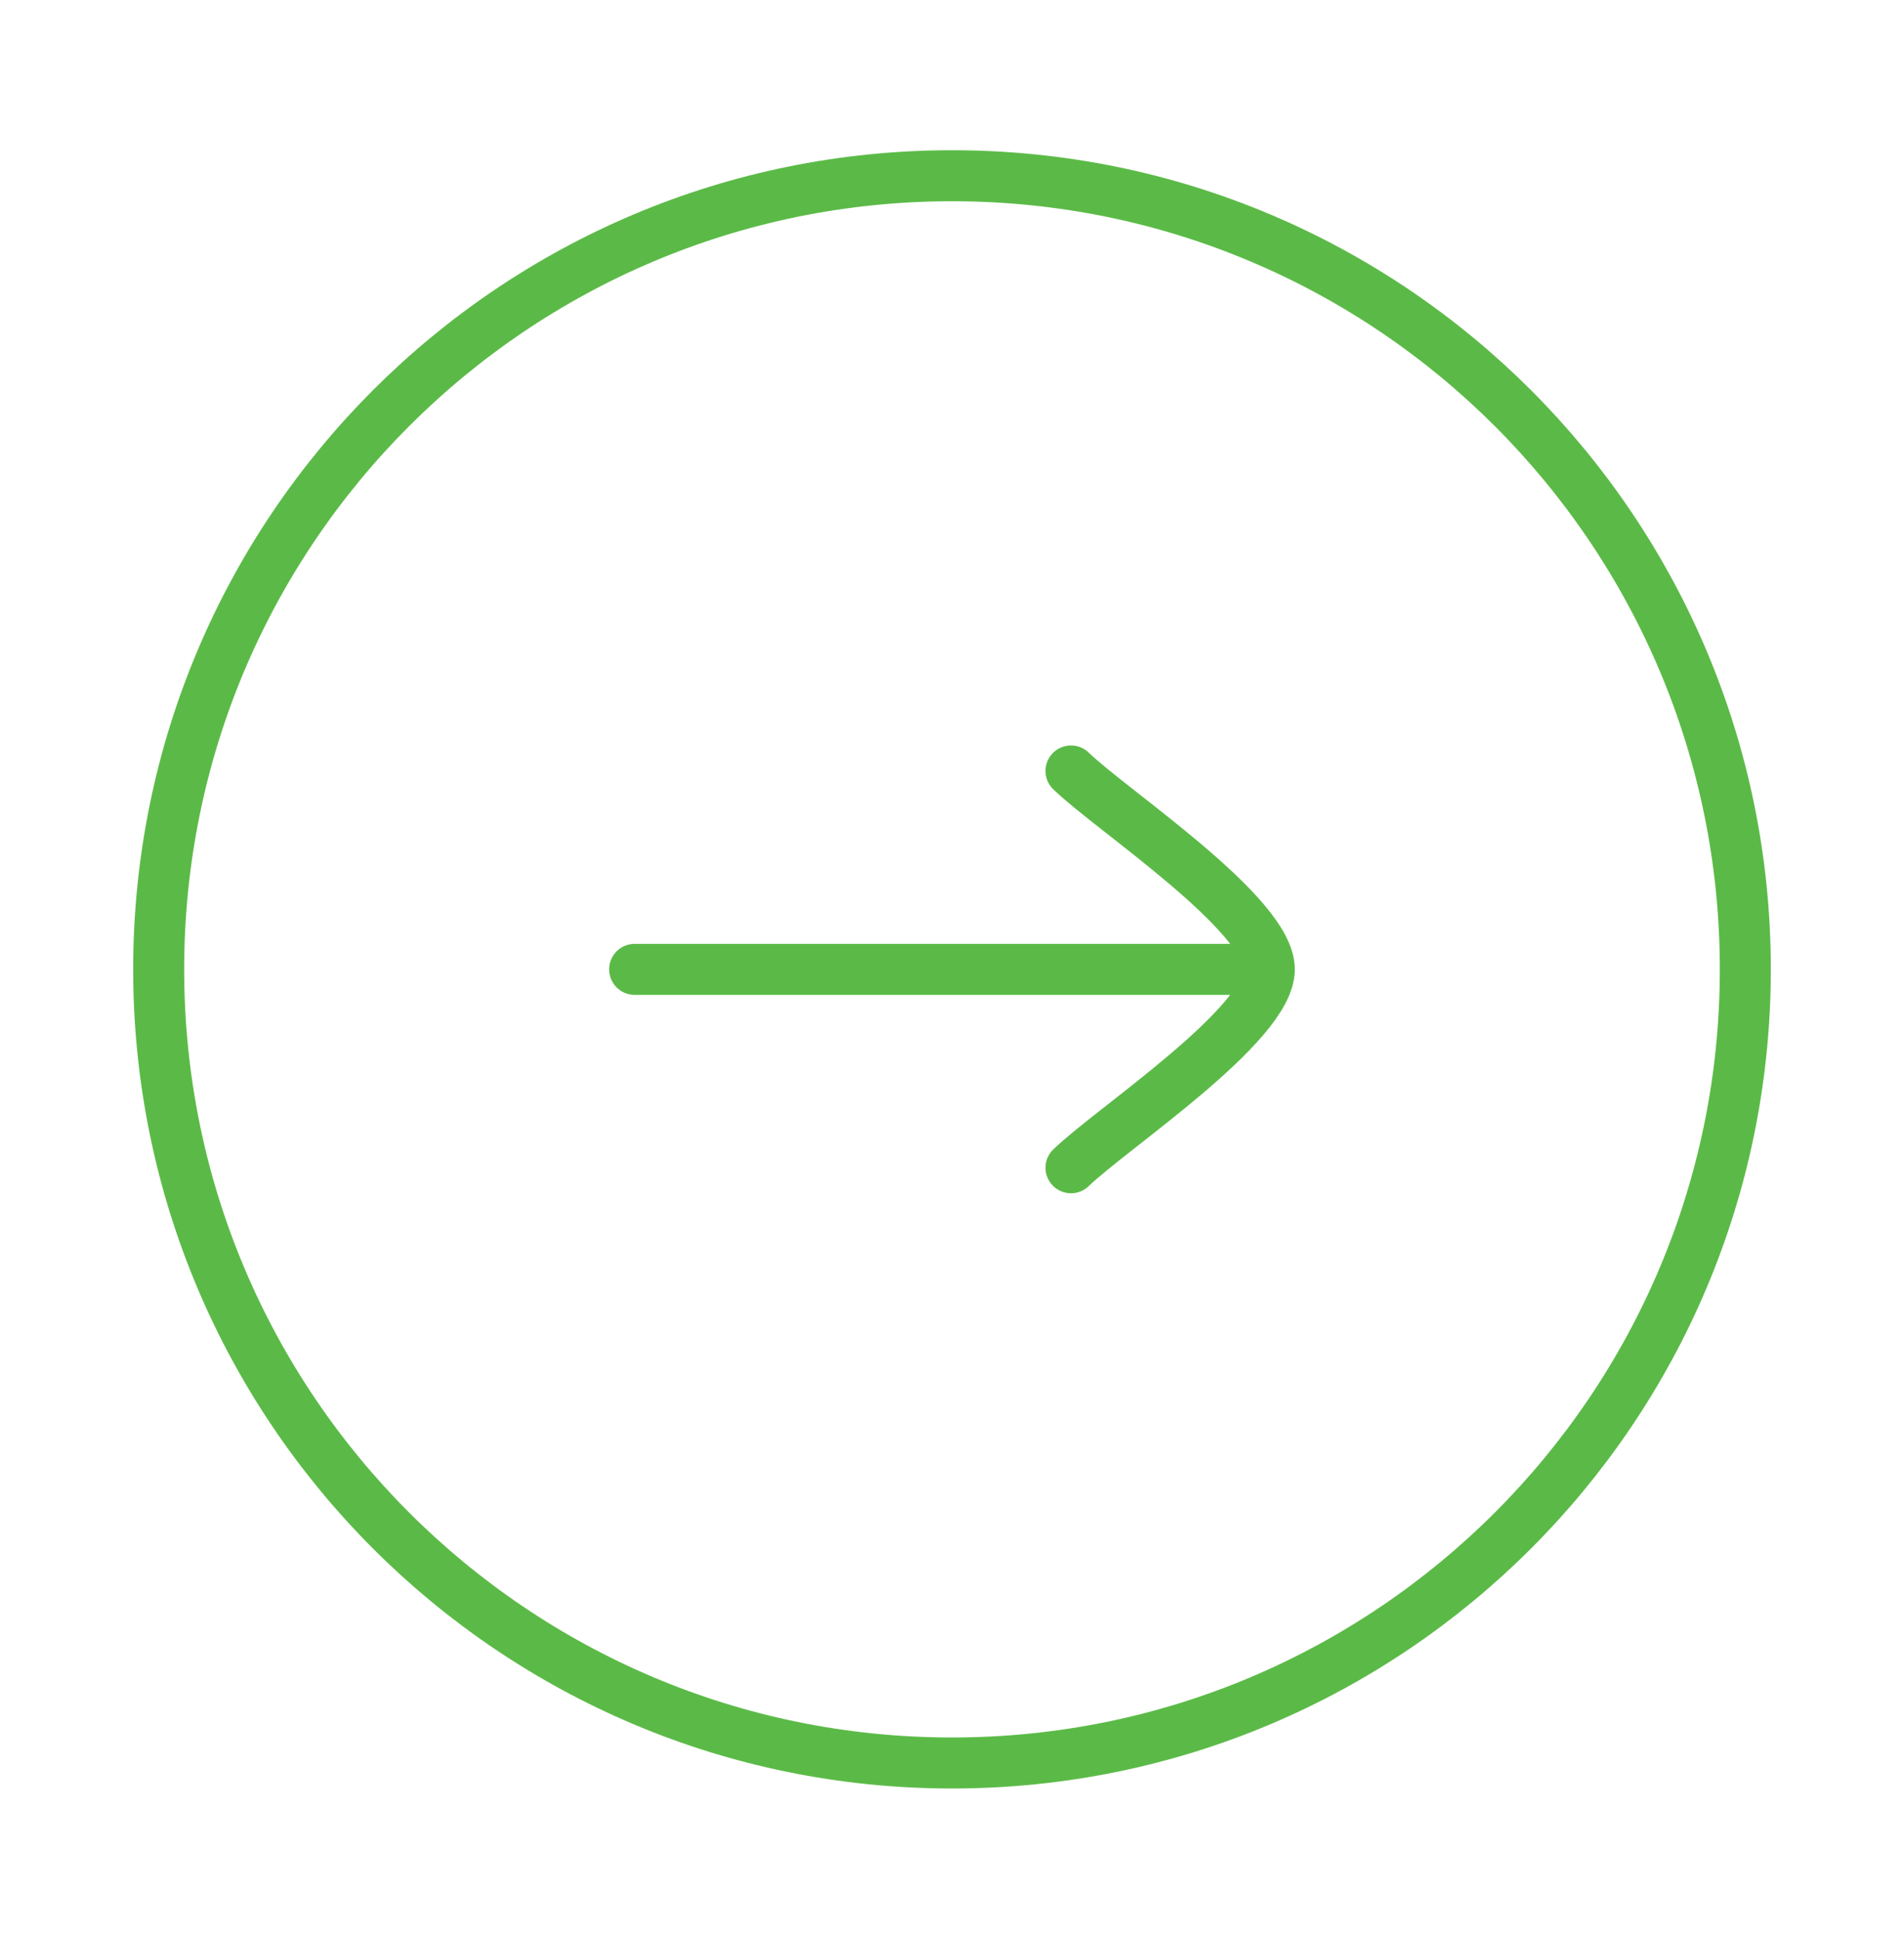 <svg width="56" height="57" viewBox="0 0 56 57" fill="none" xmlns="http://www.w3.org/2000/svg">
<path d="M28 51.833C40.886 51.833 51.333 41.387 51.333 28.5C51.333 15.613 40.886 5.167 28 5.167C15.113 5.167 4.667 15.613 4.667 28.5C4.667 41.387 15.113 51.833 28 51.833Z" stroke="#5BBA47" stroke-width="1.5"/>
<path d="M37.333 28.5H18.666M37.333 28.5C37.333 30.134 32.68 33.187 31.5 34.333M37.333 28.5C37.333 26.866 32.68 23.814 31.5 22.667" stroke="#5BBA47" stroke-width="1.5" stroke-linecap="round" stroke-linejoin="round"/>
</svg>
